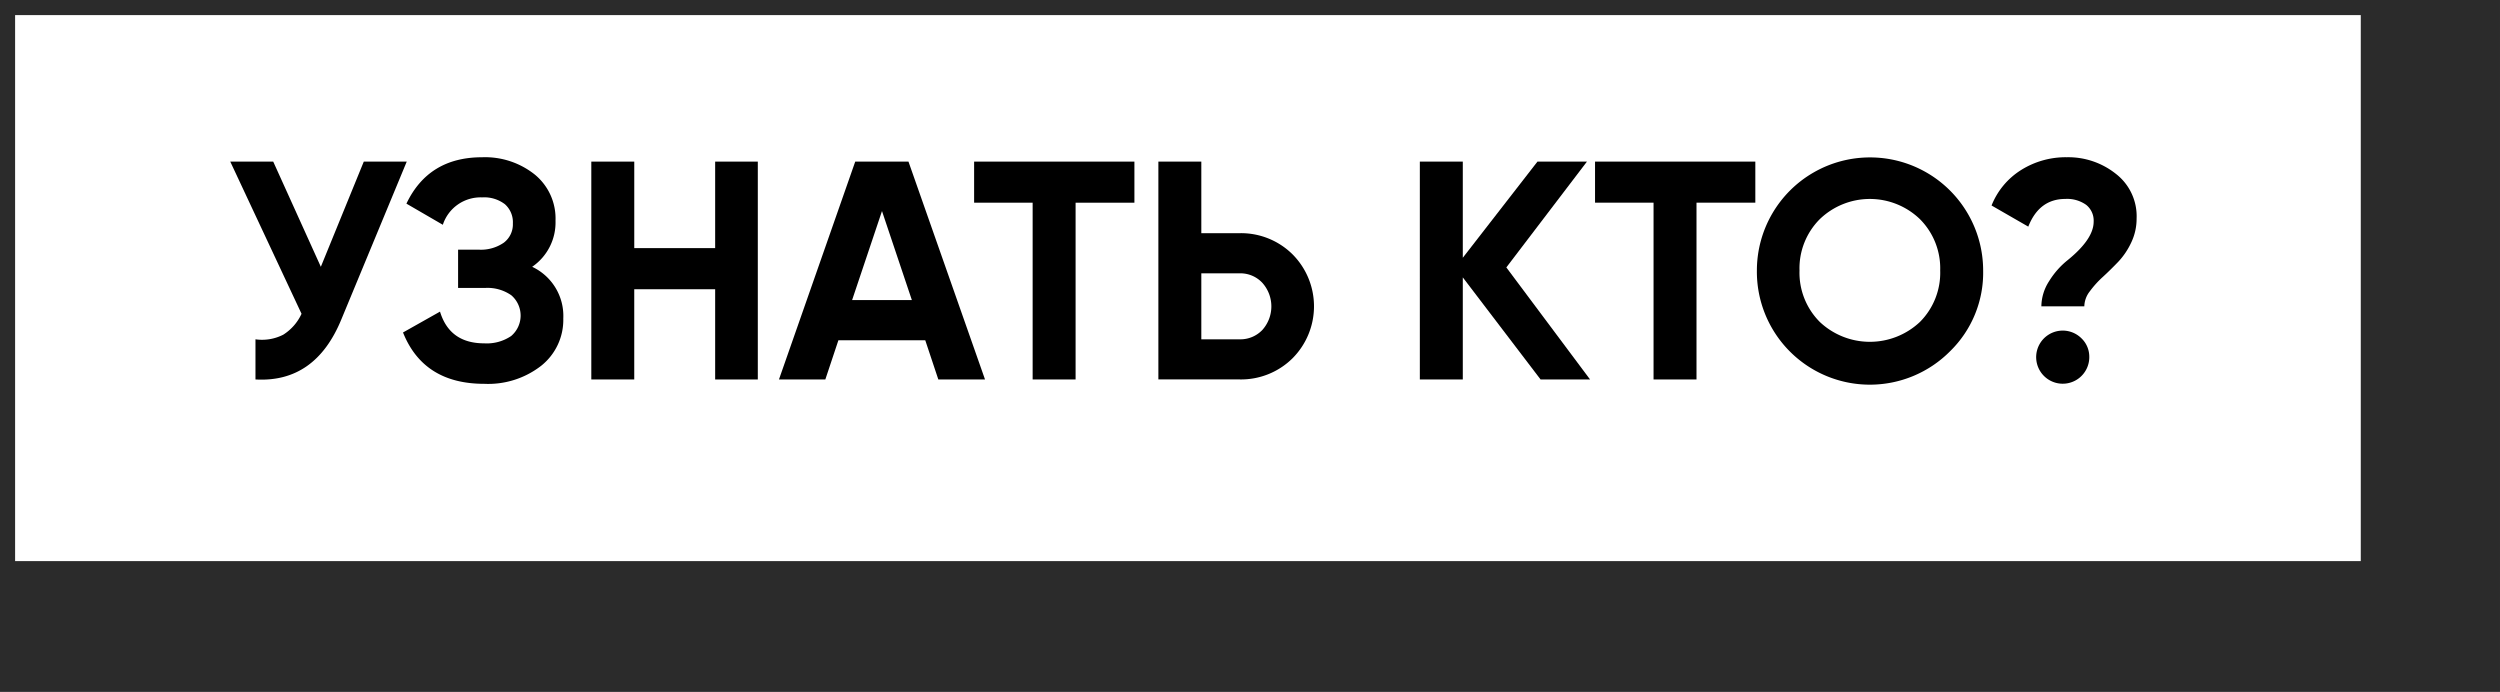 <?xml version="1.0" encoding="UTF-8"?> <svg xmlns="http://www.w3.org/2000/svg" id="Layer_1" data-name="Layer 1" width="331.044" height="91.603" viewBox="0 0 331.044 91.603"><rect x="0" y="0" width="331.044" height="91.603" fill="#808080" stroke="none"/> <defs> <style>.cls-1{fill:#2b2b2b;}.cls-2{fill:#fff;}</style> </defs> <title>btn-who</title> <rect class="cls-1" width="331.043" height="91.603"></rect> <rect class="cls-2" x="1" y="1" width="312.608" height="74.305"></rect> <path class="cls-1" d="M312.609,2V74.3H2V2H312.609m2-2H0V76.3H314.609V0Z"></path> <path d="M42.485,35.329,48.172,21.4H53.86L45.2,42.294Q41.744,50.7,33.829,50.248V44.931a6.142,6.142,0,0,0,3.689-.618,6.447,6.447,0,0,0,2.411-2.762L30.491,21.4h5.688Z"></path> <path d="M70.468,35.329A7.184,7.184,0,0,1,74.59,42.17a7.77,7.77,0,0,1-2.927,6.264,11.43,11.43,0,0,1-7.542,2.391q-8.035,0-10.756-6.8l4.9-2.761q1.276,4.2,5.852,4.2a5.742,5.742,0,0,0,3.566-.967,3.547,3.547,0,0,0,.02-5.4,5.494,5.494,0,0,0-3.462-.968H60.659v-5.07H63.38a5.326,5.326,0,0,0,3.338-.927A3.032,3.032,0,0,0,67.913,29.6a3.192,3.192,0,0,0-1.05-2.554,4.509,4.509,0,0,0-3.03-.908,5.254,5.254,0,0,0-5.193,3.627l-4.822-2.8q2.927-6.14,10.015-6.141a10.549,10.549,0,0,1,7.006,2.309,7.525,7.525,0,0,1,2.721,6.1A7.113,7.113,0,0,1,70.468,35.329Z"></path> <path d="M94.7,32.855V21.4h5.647v28.85H94.7V38.3H83.986V50.248H78.3V21.4h5.688V32.855Z"></path> <path d="M130.433,50.248H124.25l-1.73-5.194h-11.5l-1.731,5.194h-6.14l10.1-28.85h7.048Zm-13.642-22.3-3.957,11.787h7.913Z"></path> <path d="M128.991,21.4h21.225v5.441h-7.789V50.248H136.74V26.839h-7.749Z"></path> <path d="M159.076,30.878h5.07a9.687,9.687,0,0,1,7.007,2.8,9.752,9.752,0,0,1,0,13.765,9.684,9.684,0,0,1-7.007,2.8H153.389V21.4h5.687Zm0,14.053h5.07a4.011,4.011,0,0,0,3.009-1.236,4.676,4.676,0,0,0,0-6.244,3.977,3.977,0,0,0-3.009-1.257h-5.07Z"></path> <path d="M199.466,35.411l11.086,14.837H204L193.7,36.73V50.248h-5.688V21.4H193.7V34.133L203.587,21.4h6.553Z"></path> <path d="M211.211,21.4h21.225v5.441h-7.789V50.248h-5.688V26.839h-7.748Z"></path> <path d="M258.236,46.5a14.961,14.961,0,0,1-25.594-10.675,14.981,14.981,0,1,1,29.962,0A14.526,14.526,0,0,1,258.236,46.5Zm-17.269-3.875a9.667,9.667,0,0,0,13.271,0,9.214,9.214,0,0,0,2.678-6.8,9.217,9.217,0,0,0-2.678-6.8,9.555,9.555,0,0,0-13.271,0,9.211,9.211,0,0,0-2.68,6.8A9.208,9.208,0,0,0,240.967,42.623Z"></path> <path d="M276,40.562h-5.687a6.241,6.241,0,0,1,1.03-3.338,10.783,10.783,0,0,1,2.432-2.761q3.461-2.8,3.462-5.111a2.673,2.673,0,0,0-.99-2.225,4.346,4.346,0,0,0-2.761-.784q-3.462,0-4.905,3.668l-4.863-2.8a9.822,9.822,0,0,1,3.915-4.7,11.115,11.115,0,0,1,6.059-1.69,10.117,10.117,0,0,1,6.47,2.185,7.092,7.092,0,0,1,2.762,5.934,7.292,7.292,0,0,1-.722,3.194,9.679,9.679,0,0,1-1.731,2.555q-1.01,1.051-2.019,1.979a12.946,12.946,0,0,0-1.731,1.917A3.341,3.341,0,0,0,276,40.562Zm.659,6.718a3.517,3.517,0,1,1-1.03-2.473A3.372,3.372,0,0,1,276.658,47.28Z"></path> </svg> 